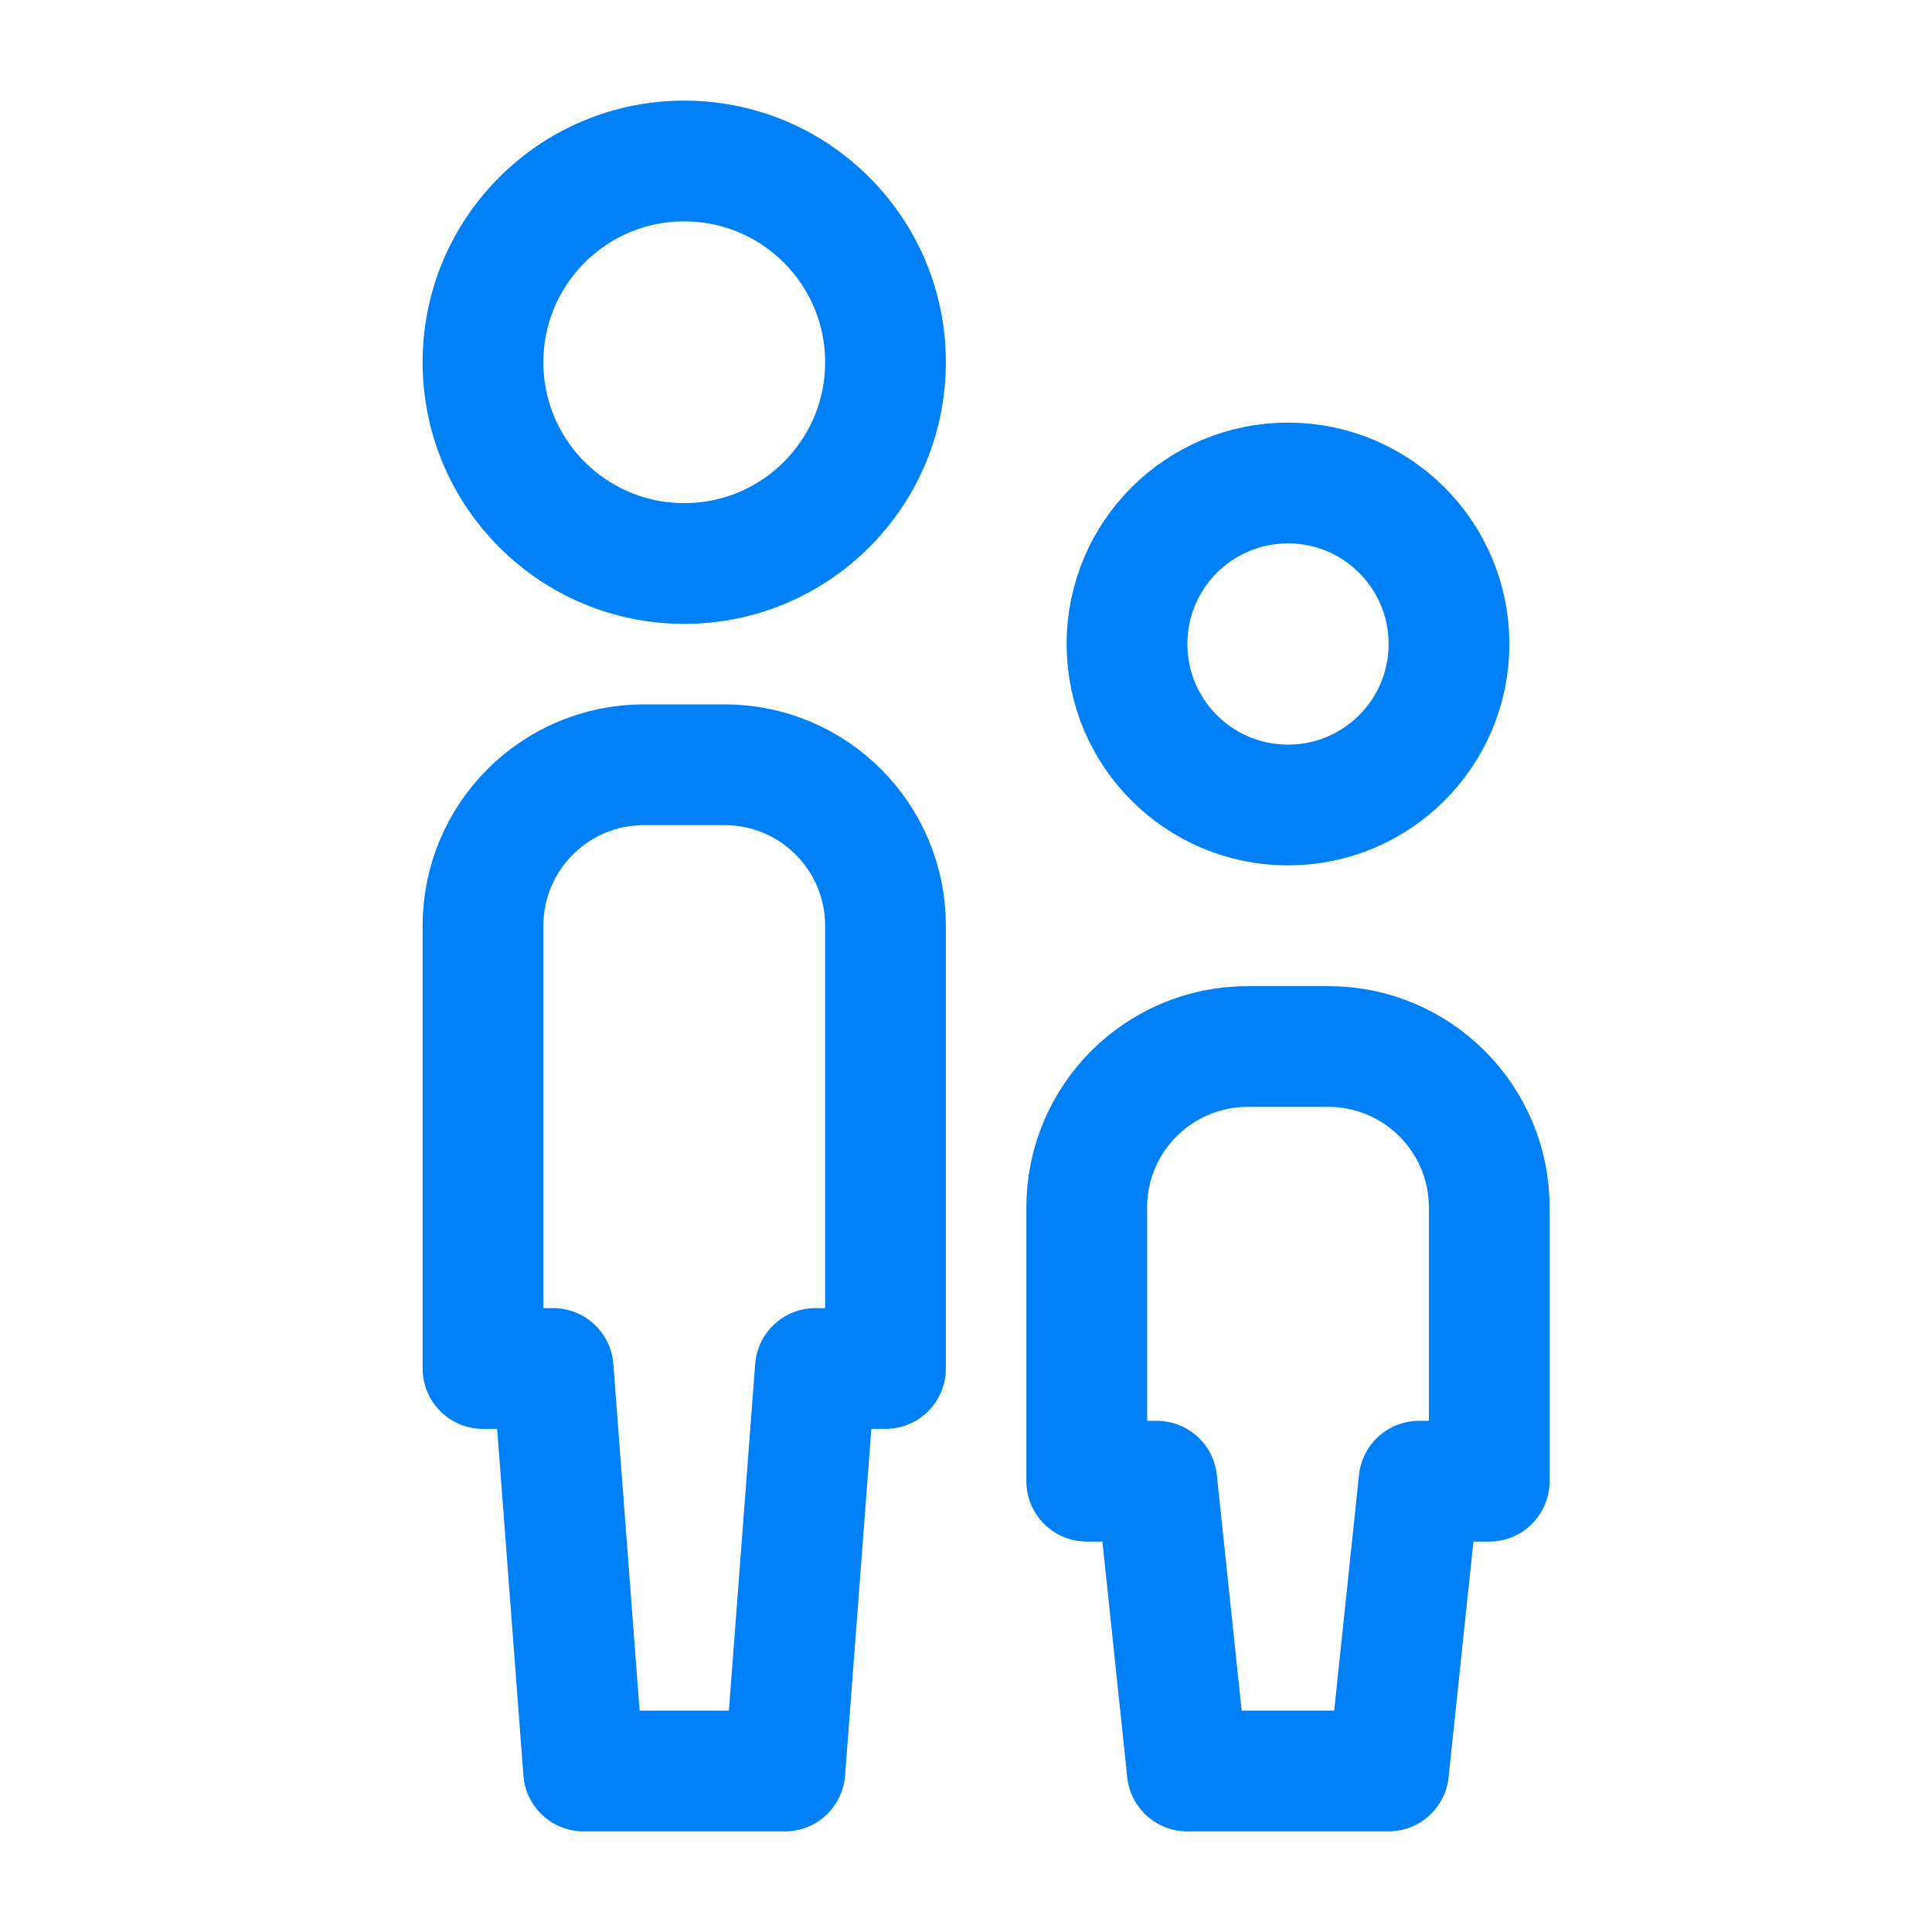 <svg width="24" height="24" viewBox="0 0 24 24" fill="none" xmlns="http://www.w3.org/2000/svg">
<path d="M8 9.5C6.895 9.5 6 10.395 6 11.5V17H6.871L7.25 22H9.75L10.129 17H11V11.5C11 10.395 10.105 9.5 9 9.5H8Z" stroke="#0080F6" stroke-width="1.5" stroke-linecap="round" stroke-linejoin="round"/>
<path d="M15.5 13C14.395 13 13.5 13.895 13.5 15V18.4H14.37L14.749 22H17.249L17.628 18.4H18.5V15C18.5 13.895 17.605 13 16.5 13H15.5Z" stroke="#0080F6" stroke-width="1.5" stroke-linecap="round" stroke-linejoin="round"/>
<path d="M11 4.5C11 5.881 9.881 7 8.5 7C7.119 7 6 5.881 6 4.5C6 3.119 7.119 2 8.5 2C9.881 2 11 3.119 11 4.5Z" stroke="#0080F6" stroke-width="1.5" stroke-linecap="round" stroke-linejoin="round"/>
<path d="M18 8C18 9.105 17.105 10 16 10C14.895 10 14 9.105 14 8C14 6.895 14.895 6 16 6C17.105 6 18 6.895 18 8Z" stroke="#0080F6" stroke-width="1.5" stroke-linecap="round" stroke-linejoin="round"/>
</svg>
